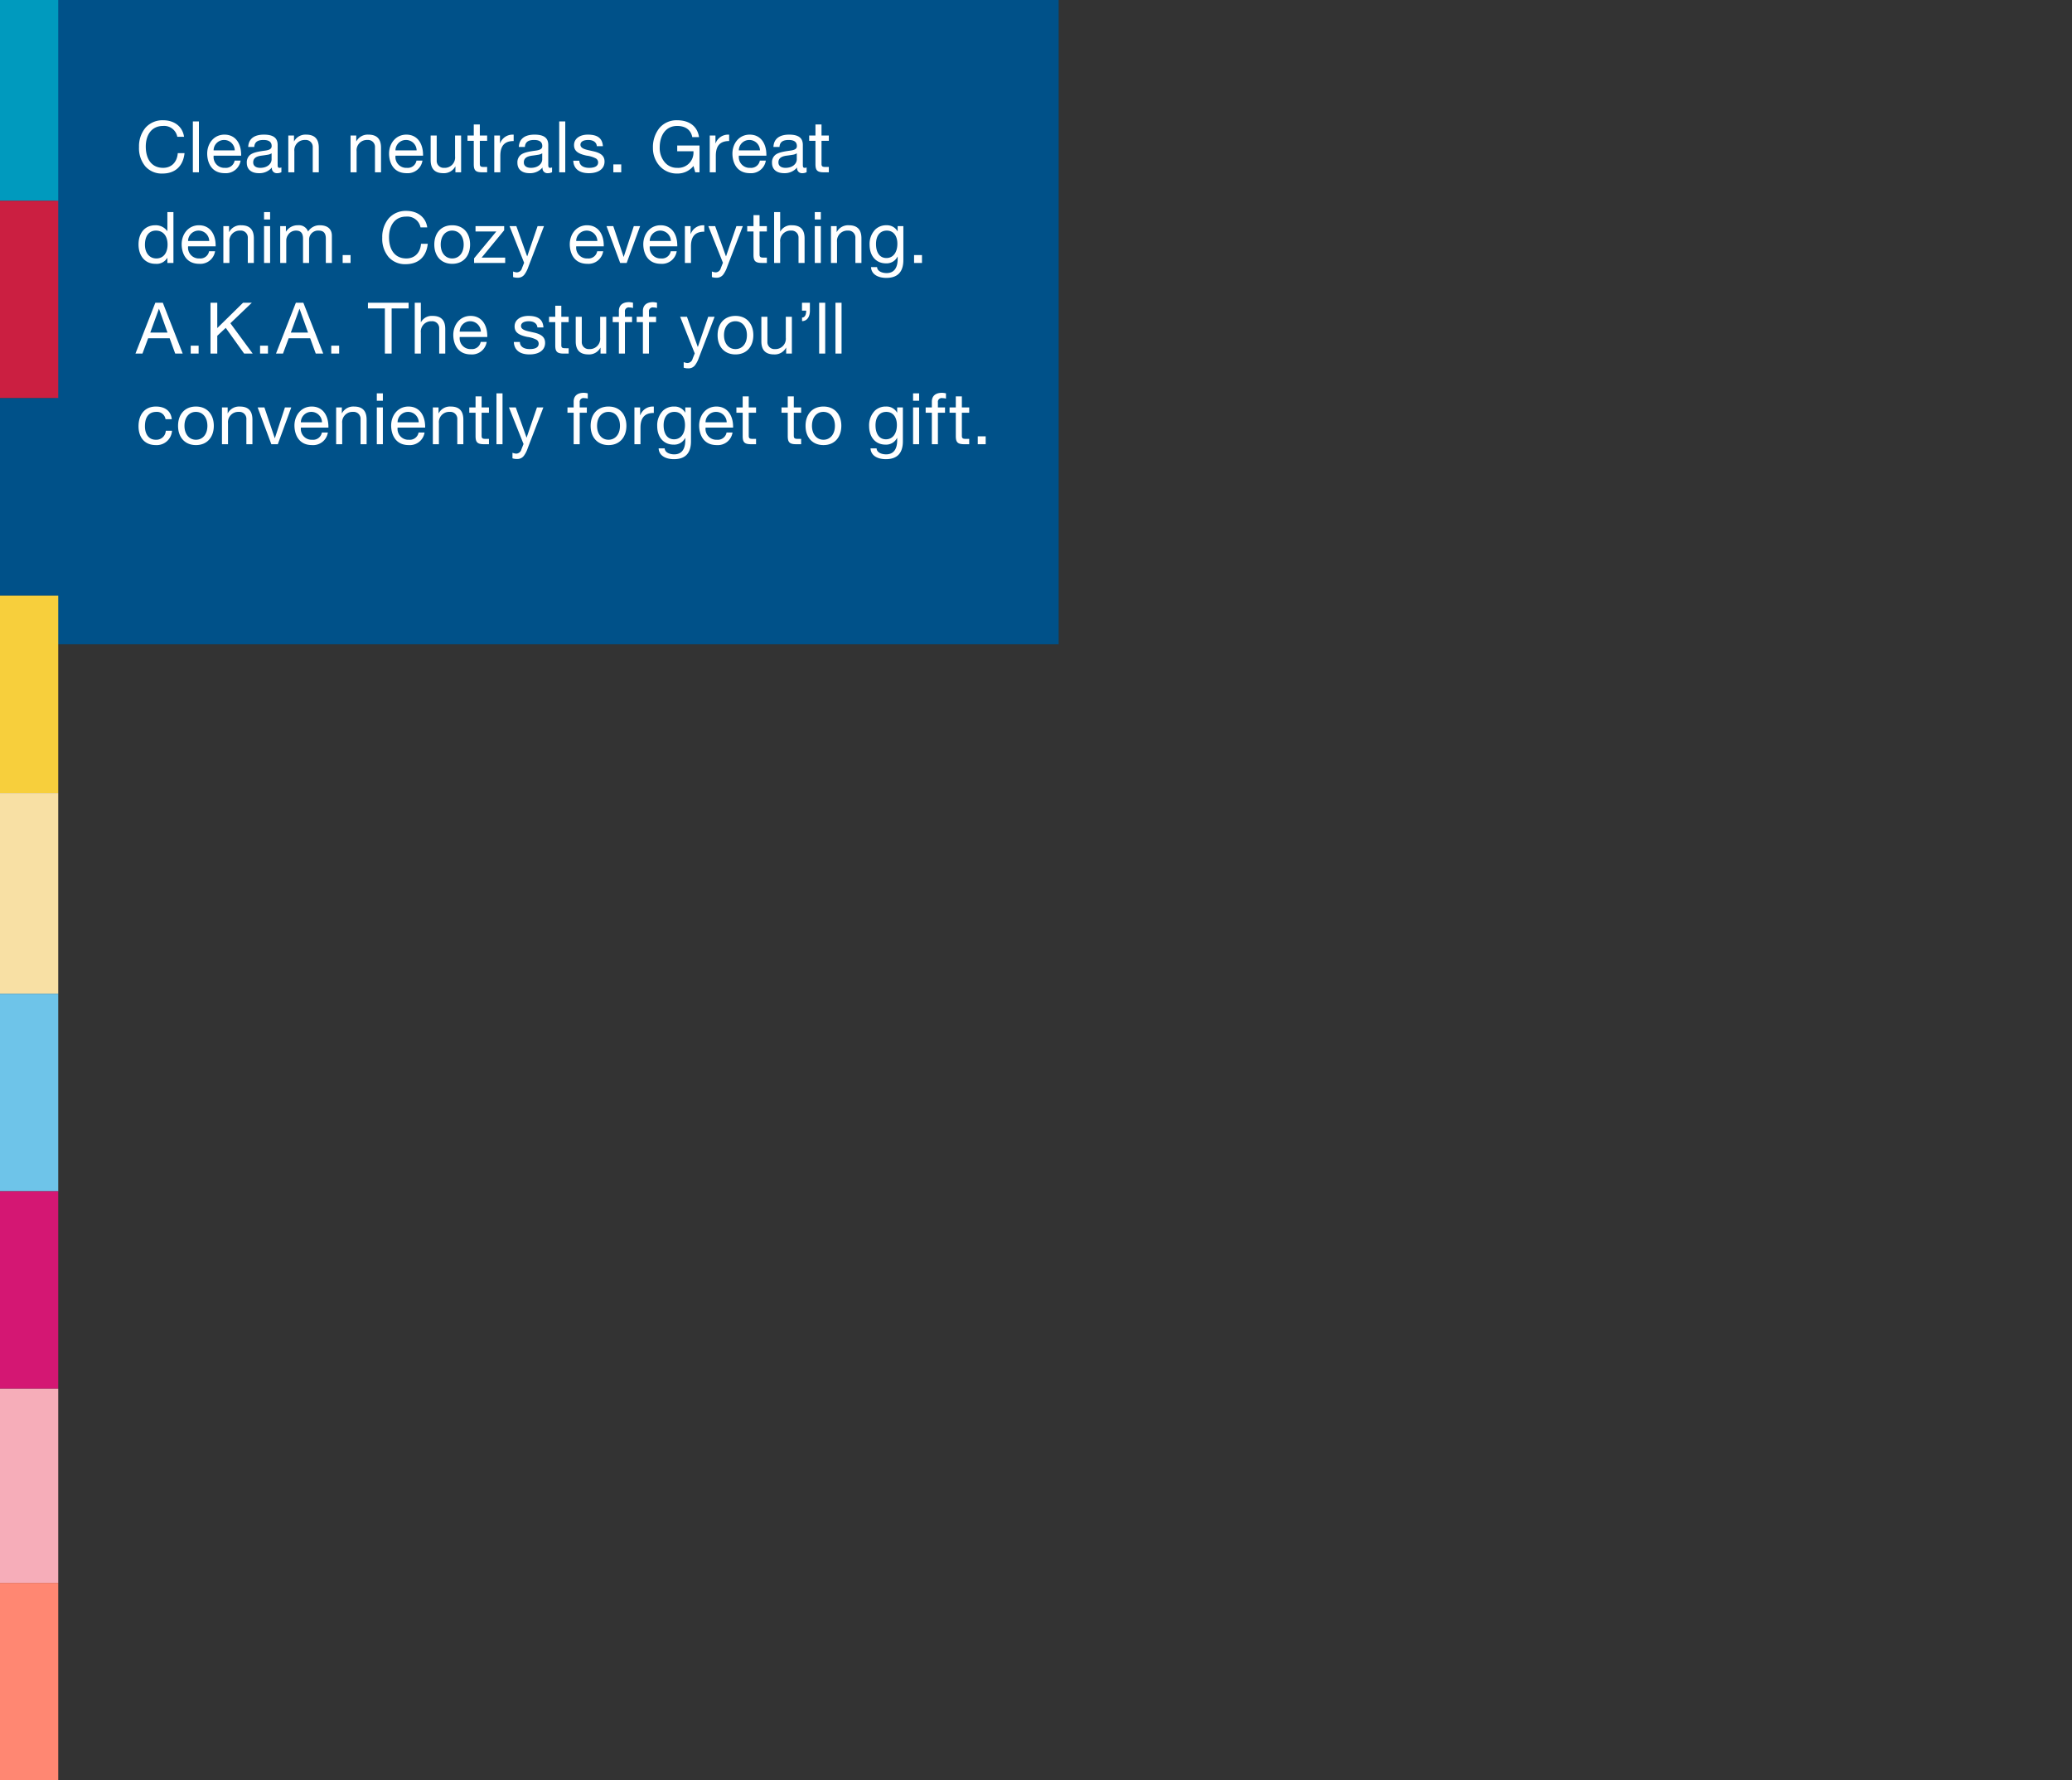 <svg id="G24430_CR1023_AllDiv_NewArrivalsCyber_HPMain_DESK_right.svg" xmlns="http://www.w3.org/2000/svg" width="640" height="550" viewBox="0 0 640 550">
  <rect x="0" y="0" width="640" height="550" fill="#333333" stroke="none"/>
  <defs>
    <style>
      .cls-1 {
        fill: #eee;
        opacity: 0;
      }

      .cls-2, .cls-6 {
        fill: #005189;
      }

      .cls-3 {
        fill: #fff;
      }

      .cls-10, .cls-11, .cls-12, .cls-3, .cls-4, .cls-5, .cls-6, .cls-7, .cls-8, .cls-9 {
        fill-rule: evenodd;
      }

      .cls-4 {
        fill: #009abe;
      }

      .cls-5 {
        fill: #cb1f41;
      }

      .cls-7 {
        fill: #f7cf3c;
      }

      .cls-8 {
        fill: #f8e0a4;
      }

      .cls-9 {
        fill: #6ec4e9;
      }

      .cls-10 {
        fill: #d41773;
      }

      .cls-11 {
        fill: #f6adb9;
      }

      .cls-12 {
        fill: #ff8772;
      }
    </style>
  </defs>
  <rect id="BoundingBox" class="cls-1" width="640" height="550"/>
  <rect id="M1" class="cls-2" x="17" width="310" height="199"/>
  <g id="outline">
    <path id="Clean_neutrals._Great_denim._Cozy_everything._A.K.A._The_stuff_" data-name="Clean neutrals. Great denim. Cozy everything. A.K.A. The stuff " class="cls-3" d="M1148.38,7909.15a6.994,6.994,0,0,0-5.44,2.31,8.931,8.931,0,0,0-2,5.96,8.728,8.728,0,0,0,1.94,5.96,6.719,6.719,0,0,0,5.32,2.23c3.87,0,6.36-2.25,6.8-6.3h-2.09c-0.2,2.75-1.91,4.54-4.53,4.54-3.46,0-5.35-2.6-5.35-6.58,0-3.57,1.78-6.36,5.33-6.36a4.126,4.126,0,0,1,4.4,3.34h2.09C1154.38,7911.06,1151.81,7909.15,1148.38,7909.15Zm9.19,0.37v15.71h1.87v-15.71h-1.87Zm9.77,4.07c-3.3,0-5.34,2.75-5.34,5.88,0,2.13.9,6.03,5.45,6.03a4.6,4.6,0,0,0,4.87-3.88h-1.85a2.73,2.73,0,0,1-2.95,2.23,3.332,3.332,0,0,1-3.54-3.61v-0.14h8.51v-0.22C1172.49,7916.23,1170.67,7913.59,1167.34,7913.59Zm-3.36,4.86a3.228,3.228,0,0,1,3.23-3.21,3.278,3.278,0,0,1,3.3,3.21h-6.53Zm15.53-4.86c-2.97,0-4.73,1.28-4.84,3.81h1.87c0.09-1.48.99-2.16,2.84-2.16,1.76,0,2.53.68,2.53,1.87,0,0.77-.44,1.21-2.11,1.43-2.69.35-3.83,0.73-4.58,1.34a2.985,2.985,0,0,0-.99,2.42c0,2.05,1.43,3.2,3.76,3.2a5.011,5.011,0,0,0,4.01-1.77,1.5,1.5,0,0,0,1.58,1.77,2.709,2.709,0,0,0,1.34-.31v-1.46a1.616,1.616,0,0,1-.57.12c-0.53,0-.59-0.29-0.59-1.04v-6.03C1183.76,7914.85,1182.72,7913.59,1179.51,7913.59Zm-3.3,8.58c0-1.19.77-1.82,2.42-2.07,0.64-.08,1.3-0.17,1.94-0.28a3.236,3.236,0,0,0,1.32-.46v1.89c0,1.17-1.13,2.6-3.48,2.6C1177.02,7923.85,1176.21,7923.23,1176.21,7922.17Zm16.34-8.58a3.954,3.954,0,0,0-3.7,2.07h-0.04v-1.8h-1.76v11.37h1.87v-6.49a3.184,3.184,0,0,1,3.34-3.5,2.151,2.151,0,0,1,2.34,2.31v7.68h1.87v-7.57C1196.47,7915.04,1195.3,7913.59,1192.55,7913.59Zm19.23,0a3.954,3.954,0,0,0-3.7,2.07h-0.04v-1.8h-1.76v11.37h1.87v-6.49a3.184,3.184,0,0,1,3.34-3.5,2.143,2.143,0,0,1,2.33,2.31v7.68h1.87v-7.57C1215.69,7915.04,1214.53,7913.59,1211.78,7913.59Zm11.74,0c-3.3,0-5.35,2.75-5.35,5.88,0,2.13.9,6.03,5.46,6.03a4.589,4.589,0,0,0,4.86-3.88h-1.85a2.72,2.72,0,0,1-2.94,2.23,3.335,3.335,0,0,1-3.55-3.61v-0.14h8.52v-0.22C1228.67,7916.23,1226.84,7913.59,1223.52,7913.59Zm-3.37,4.86a3.242,3.242,0,0,1,3.24-3.21,3.278,3.278,0,0,1,3.3,3.21h-6.54Zm10.87-4.59v7.59c0,2.66,1.25,4.05,3.91,4.05a3.958,3.958,0,0,0,3.7-2.07h0.04v1.8h1.76v-11.37h-1.87v6.46a3.2,3.2,0,0,1-3.36,3.53,2.147,2.147,0,0,1-2.31-2.25v-7.74h-1.87Zm13.32-3.41v3.41h-1.94v1.65h1.94v7.19c0,1.89.52,2.53,2.59,2.53h1.54v-1.65h-0.85c-0.95,0-1.41-.04-1.41-0.95v-7.12h2.26v-1.65h-2.26v-3.41h-1.87Zm12.05,3.14a4.106,4.106,0,0,0-3.91,2.66h-0.05v-2.39h-1.76v11.37h1.87v-5.08c0-3.13,1.32-4.58,4.12-4.58v-1.98h-0.27Zm6.71,0c-2.97,0-4.73,1.28-4.84,3.81h1.87c0.09-1.48.99-2.16,2.84-2.16,1.76,0,2.53.68,2.53,1.87,0,0.77-.44,1.21-2.11,1.43-2.69.35-3.83,0.73-4.58,1.34a2.985,2.985,0,0,0-.99,2.42c0,2.05,1.43,3.2,3.76,3.2a5,5,0,0,0,4.01-1.77,1.5,1.5,0,0,0,1.58,1.77,2.777,2.777,0,0,0,1.35-.31v-1.46a1.718,1.718,0,0,1-.58.12c-0.53,0-.59-0.29-0.59-1.04v-6.03C1267.35,7914.85,1266.32,7913.59,1263.1,7913.59Zm-3.3,8.58c0-1.19.77-1.82,2.42-2.07,0.64-.08,1.3-0.17,1.94-0.28a3.236,3.236,0,0,0,1.32-.46v1.89c0,1.17-1.12,2.6-3.48,2.6C1260.62,7923.85,1259.8,7923.23,1259.8,7922.17Zm10.93-12.65v15.71h1.87v-15.71h-1.87Zm8.85,4.07c-2.49,0-4.27,1.23-4.27,3.24,0,1.62.95,2.64,3.9,3.25a8.507,8.507,0,0,1,2.83.86,1.4,1.4,0,0,1,.71,1.21c0,1.12-.95,1.7-2.75,1.7-1.89,0-3.02-.8-3.06-2.21h-1.87c0.11,2.56,1.94,3.86,4.82,3.86,2.81,0,4.84-1.22,4.84-3.59,0-1.81-1.23-2.66-3.43-3.17l-1.65-.37c-1.54-.36-2.36-0.8-2.36-1.68,0-.92.93-1.45,2.42-1.45s2.53,0.68,2.64,1.89v0.03h1.87C1284.07,7914.78,1282.64,7913.59,1279.58,7913.59Zm7.87,9.2v2.44h2.44v-2.44h-2.44Zm19.71-13.64a6.916,6.916,0,0,0-5.48,2.4,9.433,9.433,0,0,0-2,6.13,8.247,8.247,0,0,0,2.11,5.64,7.1,7.1,0,0,0,5.37,2.29,6.284,6.284,0,0,0,5.04-2.34l0.55,1.96h1.32v-8.27h-6.89v1.76h5.02V7919a4.7,4.7,0,0,1-5.04,4.85,4.852,4.852,0,0,1-3.89-1.79,6.817,6.817,0,0,1-1.5-4.49c0-3.67,1.8-6.66,5.39-6.66,2.58,0,4.25,1.23,4.67,3.45h2.09C1313.41,7910.97,1310.86,7909.15,1307.16,7909.15Zm15.79,4.44a4.106,4.106,0,0,0-3.91,2.66h-0.05v-2.39h-1.76v11.37h1.87v-5.08c0-3.13,1.32-4.58,4.12-4.58v-1.98h-0.27Zm6.62,0c-3.3,0-5.34,2.75-5.34,5.88,0,2.13.9,6.03,5.45,6.03a4.6,4.6,0,0,0,4.87-3.88h-1.85a2.73,2.73,0,0,1-2.95,2.23,3.332,3.332,0,0,1-3.54-3.61v-0.14h8.51v-0.22C1334.72,7916.23,1332.9,7913.59,1329.57,7913.59Zm-3.36,4.86a3.228,3.228,0,0,1,3.23-3.21,3.278,3.278,0,0,1,3.3,3.21h-6.53Zm15.53-4.86c-2.97,0-4.73,1.28-4.84,3.81h1.87c0.09-1.48.99-2.16,2.84-2.16,1.76,0,2.53.68,2.53,1.87,0,0.77-.44,1.21-2.12,1.43-2.68.35-3.82,0.73-4.57,1.34a2.955,2.955,0,0,0-.99,2.42c0,2.05,1.43,3.2,3.76,3.2a4.991,4.991,0,0,0,4-1.77,1.507,1.507,0,0,0,1.59,1.77,2.709,2.709,0,0,0,1.34-.31v-1.46a1.713,1.713,0,0,1-.57.12c-0.53,0-.6-0.29-0.6-1.04v-6.03C1345.98,7914.85,1344.95,7913.59,1341.74,7913.59Zm-3.3,8.58c0-1.19.77-1.82,2.42-2.07,0.64-.08,1.3-0.17,1.93-0.28a3.182,3.182,0,0,0,1.32-.46v1.89c0,1.17-1.12,2.6-3.47,2.6C1339.25,7923.85,1338.44,7923.23,1338.44,7922.17Zm11.44-11.72v3.41h-1.94v1.65h1.94v7.19c0,1.89.52,2.53,2.59,2.53h1.54v-1.65h-0.86c-0.94,0-1.4-.04-1.4-0.95v-7.12h2.26v-1.65h-2.26v-3.41h-1.87Zm-200.18,27.07v5.85h-0.05a4.36,4.36,0,0,0-3.69-1.78c-3.26,0-5.17,2.44-5.17,5.92,0,3.43,1.91,5.99,5.23,5.99a3.822,3.822,0,0,0,3.63-1.81h0.05v1.54h1.87v-15.71h-1.87Zm-6.93,10.12c0-2.7,1.21-4.4,3.39-4.4,2.3,0,3.6,1.74,3.6,4.31,0,2.51-1.23,4.29-3.47,4.29C1144.09,7951.84,1142.77,7950.04,1142.77,7947.64Zm16.69-6.05c-3.3,0-5.35,2.75-5.35,5.88,0,2.13.91,6.03,5.46,6.03a4.589,4.589,0,0,0,4.86-3.88h-1.85a2.713,2.713,0,0,1-2.94,2.22,3.337,3.337,0,0,1-3.55-3.6v-0.14h8.52v-0.22C1164.61,7944.23,1162.78,7941.59,1159.46,7941.59Zm-3.37,4.86a3.242,3.242,0,0,1,3.24-3.21,3.278,3.278,0,0,1,3.3,3.21h-6.54Zm16.4-4.86a3.939,3.939,0,0,0-3.69,2.07h-0.05v-1.8h-1.76v11.37h1.87v-6.49a3.186,3.186,0,0,1,3.35-3.5,2.143,2.143,0,0,1,2.33,2.31v7.68h1.87v-7.57C1176.41,7943.04,1175.25,7941.59,1172.49,7941.59Zm7.07-4.07v2.29h1.87v-2.29h-1.87Zm0,4.34v11.37h1.87v-11.37h-1.87Zm10.47-.27a4.19,4.19,0,0,0-3.67,1.94h-0.05v-1.67h-1.76v11.37h1.87v-7.06a3.091,3.091,0,0,1,.51-1.54,2.879,2.879,0,0,1,2.53-1.39c1.47,0,2.14.84,2.14,2.47v7.52h1.87v-7.15a2.765,2.765,0,0,1,2.97-2.84c1.54,0,2.2.82,2.2,2.44v7.55h1.87v-8.4c0-1.98-1.21-3.24-3.77-3.24a4.167,4.167,0,0,0-3.58,1.94A2.989,2.989,0,0,0,1190.03,7941.59Zm13.81,9.2v2.44h2.44v-2.44h-2.44Zm19.67-13.64a6.994,6.994,0,0,0-5.44,2.31,8.931,8.931,0,0,0-2,5.96,8.774,8.774,0,0,0,1.93,5.96,6.754,6.754,0,0,0,5.33,2.23c3.87,0,6.36-2.25,6.8-6.3h-2.09c-0.2,2.75-1.92,4.53-4.53,4.53-3.46,0-5.35-2.59-5.35-6.57,0-3.57,1.78-6.36,5.32-6.36a4.143,4.143,0,0,1,4.41,3.34h2.08C1229.51,7939.06,1226.94,7937.15,1223.51,7937.15Zm14.16,4.44c-3.45,0-5.52,2.44-5.52,5.96,0,3.63,2.2,5.95,5.52,5.95,3.57,0,5.53-2.58,5.53-5.95C1243.2,7944.08,1241.17,7941.59,1237.67,7941.59Zm-3.54,5.96c0-2.72,1.54-4.31,3.52-4.31,2.07,0,3.57,1.65,3.57,4.31s-1.5,4.29-3.55,4.29C1235.58,7951.84,1234.13,7950.13,1234.13,7947.55Zm10.75-5.69v1.65h6.43l-6.87,8.29v1.43h9.6v-1.65h-7.27l6.96-8.45v-1.27h-8.85Zm10.5,0,4.51,11.31-0.66,1.67a1.681,1.681,0,0,1-1.65,1.3,3.853,3.853,0,0,1-1.1-.27v1.72a4.113,4.113,0,0,0,1.36.2,2.478,2.478,0,0,0,2.18-1.02,8.615,8.615,0,0,0,1.17-2.31l4.84-12.6h-1.98l-3.19,9.3h-0.05l-3.32-9.3h-2.11Zm23.96-.27c-3.3,0-5.35,2.75-5.35,5.88,0,2.13.9,6.03,5.46,6.03a4.589,4.589,0,0,0,4.86-3.88h-1.85a2.713,2.713,0,0,1-2.94,2.22,3.332,3.332,0,0,1-3.55-3.6v-0.14h8.52v-0.22C1284.49,7944.23,1282.66,7941.59,1279.34,7941.59Zm-3.37,4.86a3.242,3.242,0,0,1,3.24-3.21,3.278,3.278,0,0,1,3.3,3.21h-6.54Zm9.37-4.59,4.22,11.37h2.01l4.15-11.37h-1.95l-3.11,9.48h-0.04l-3.19-9.48h-2.09Zm16.71-.27c-3.3,0-5.35,2.75-5.35,5.88,0,2.13.91,6.03,5.46,6.03a4.582,4.582,0,0,0,4.86-3.88h-1.84a2.723,2.723,0,0,1-2.95,2.22,3.329,3.329,0,0,1-3.54-3.6v-0.14h8.51v-0.22C1307.2,7944.23,1305.37,7941.59,1302.05,7941.59Zm-3.36,4.86a3.228,3.228,0,0,1,3.23-3.21,3.278,3.278,0,0,1,3.3,3.21h-6.53Zm16.58-4.86a4.106,4.106,0,0,0-3.91,2.66h-0.05v-2.39h-1.76v11.37h1.87v-5.08c0-3.13,1.32-4.58,4.12-4.58v-1.98h-0.27Zm1.52,0.27,4.51,11.31-0.66,1.67a1.681,1.681,0,0,1-1.65,1.3,3.853,3.853,0,0,1-1.1-.27v1.72a4.113,4.113,0,0,0,1.36.2,2.478,2.478,0,0,0,2.18-1.02,8.615,8.615,0,0,0,1.17-2.31l4.84-12.6h-1.98l-3.19,9.3h-0.05l-3.32-9.3h-2.11Zm13.95-3.41v3.41h-1.94v1.65h1.94v7.19c0,1.89.52,2.53,2.59,2.53h1.54v-1.65h-0.86c-0.94,0-1.4-.04-1.4-0.95v-7.12h2.26v-1.65h-2.26v-3.41h-1.87Zm6.37-.93v15.71h1.87v-6.49a3.194,3.194,0,0,1,3.34-3.5,2.13,2.13,0,0,1,2.33,2.22v7.77h1.87v-7.57c0-2.62-1.16-4.07-3.91-4.07a3.8,3.8,0,0,0-3.59,1.94h-0.04v-6.01h-1.87Zm12.56,0v2.29h1.87v-2.29h-1.87Zm0,4.34v11.37h1.87v-11.37h-1.87Zm10.5-.27a3.954,3.954,0,0,0-3.7,2.07h-0.04v-1.8h-1.76v11.37h1.87v-6.49a3.184,3.184,0,0,1,3.34-3.5,2.143,2.143,0,0,1,2.33,2.31v7.68h1.87v-7.57C1364.08,7943.04,1362.92,7941.59,1360.17,7941.59Zm11.66,0a4.829,4.829,0,0,0-3.45,1.28,6.418,6.418,0,0,0-1.78,4.73c0,3.43,1.96,5.76,5.08,5.76a3.769,3.769,0,0,0,3.54-2.07h0.05V7952c0,2.88-1.21,4.36-3.41,4.36-1.46,0-2.89-.6-2.95-1.85h-1.87c0.11,2.33,2.29,3.34,4.73,3.34,3.56,0,5.26-1.93,5.26-5.52v-10.47h-1.76v1.62h-0.02A3.735,3.735,0,0,0,1371.83,7941.59Zm-3.25,5.79c0-2.49,1.19-4.14,3.34-4.14,2.09,0,3.26,1.67,3.26,4.05,0,2.64-1.26,4.42-3.39,4.42C1369.74,7951.71,1368.58,7950.04,1368.58,7947.38Zm11.76,3.41v2.44h2.44v-2.44h-2.44Zm-234.36,14.73-6.14,15.71H1142l1.76-4.73h6.64l1.72,4.73h2.31l-6.14-15.71h-2.31Zm1.14,1.89,2.62,7.33h-5.32l2.66-7.33h0.04Zm9.79,11.38v2.44h2.44v-2.44h-2.44Zm6.11-13.27v15.71h2.09v-5.5l2.62-2.44,5.68,7.94h2.64l-6.89-9.37,6.63-6.34h-2.71l-7.97,7.83v-7.83h-2.09Zm15.31,13.27v2.44h2.44v-2.44h-2.44Zm11.06-13.27-6.14,15.71h2.16l1.76-4.73h6.64l1.72,4.73h2.31l-6.14-15.71h-2.31Zm1.14,1.89,2.62,7.33h-5.32l2.66-7.33h0.04Zm9.79,11.38v2.44h2.44v-2.44h-2.44Zm11.33-13.27v1.76h5.23v13.95h2.09v-13.95h5.24v-1.76h-12.56Zm14.46,0v15.71h1.88v-6.49a3.194,3.194,0,0,1,3.34-3.5,2.13,2.13,0,0,1,2.33,2.22v7.77h1.87v-7.57c0-2.62-1.16-4.07-3.91-4.07a3.8,3.8,0,0,0-3.59,1.94h-0.04v-6.01h-1.88Zm17.25,4.07c-3.3,0-5.35,2.75-5.35,5.88,0,2.13.9,6.02,5.46,6.02a4.587,4.587,0,0,0,4.86-3.87h-1.85a2.723,2.723,0,0,1-2.95,2.22,3.329,3.329,0,0,1-3.54-3.6v-0.14h8.52v-0.22C1248.51,7972.23,1246.68,7969.59,1243.36,7969.59Zm-3.37,4.86a3.228,3.228,0,0,1,3.23-3.21,3.293,3.293,0,0,1,3.31,3.21h-6.54Zm21.23-4.86c-2.49,0-4.27,1.23-4.27,3.24,0,1.62.95,2.64,3.9,3.25a8.507,8.507,0,0,1,2.83.86,1.4,1.4,0,0,1,.71,1.21c0,1.12-.95,1.69-2.75,1.69-1.89,0-3.02-.79-3.06-2.2h-1.87c0.11,2.56,1.94,3.85,4.82,3.85,2.81,0,4.84-1.2,4.84-3.58,0-1.81-1.23-2.66-3.43-3.17l-1.65-.37c-1.54-.36-2.36-0.8-2.36-1.68,0-.92.93-1.45,2.42-1.45s2.53,0.68,2.64,1.89v0.03h1.87C1265.71,7970.78,1264.28,7969.59,1261.22,7969.59Zm8.29-3.15v3.42h-1.93v1.65h1.93v7.19c0,1.89.53,2.53,2.6,2.53h1.54v-1.65h-0.86c-0.95,0-1.41-.04-1.41-0.94v-7.13h2.27v-1.65h-2.27v-3.42h-1.87Zm6.32,3.42v7.59c0,2.66,1.26,4.04,3.92,4.04a3.935,3.935,0,0,0,3.69-2.06h0.05v1.8h1.76v-11.37h-1.87v6.46a3.2,3.2,0,0,1-3.37,3.52,2.14,2.14,0,0,1-2.31-2.24v-7.74h-1.87Zm16.46-4.52c-2.07,0-3.13,1.06-3.13,2.73v1.79h-1.91v1.65h1.91v9.72h1.87v-9.72h2.2v-1.65h-2.2v-1.54a1.178,1.178,0,0,1,1.43-1.33,3.542,3.542,0,0,1,1.06.16v-1.63A5.619,5.619,0,0,0,1292.29,7965.34Zm7.41,0c-2.07,0-3.12,1.06-3.12,2.73v1.79h-1.92v1.65h1.92v9.72h1.87v-9.72h2.2v-1.65h-2.2v-1.54a1.174,1.174,0,0,1,1.43-1.33,3.478,3.478,0,0,1,1.05.16v-1.63A5.532,5.532,0,0,0,1299.7,7965.34Zm8.38,4.52,4.51,11.31-0.66,1.67a1.681,1.681,0,0,1-1.65,1.3,3.853,3.853,0,0,1-1.1-.27v1.72a4.133,4.133,0,0,0,1.37.2,2.472,2.472,0,0,0,2.17-1.02,8.332,8.332,0,0,0,1.17-2.31l4.84-12.6h-1.98l-3.19,9.3h-0.04l-3.33-9.3h-2.11Zm17.09-.27c-3.46,0-5.52,2.44-5.52,5.96,0,3.64,2.2,5.94,5.52,5.94,3.56,0,5.52-2.57,5.52-5.94C1330.69,7972.08,1328.67,7969.59,1325.17,7969.59Zm-3.54,5.96c0-2.72,1.54-4.31,3.52-4.31,2.07,0,3.56,1.65,3.56,4.31s-1.49,4.29-3.54,4.29C1323.08,7979.84,1321.63,7978.13,1321.63,7975.55Zm11.54-5.69v7.59c0,2.66,1.25,4.04,3.92,4.04a3.935,3.935,0,0,0,3.69-2.06h0.05v1.8h1.76v-11.37h-1.87v6.46a3.2,3.2,0,0,1-3.37,3.52,2.14,2.14,0,0,1-2.31-2.24v-7.74h-1.87Zm12.55-4.34v2.44h1.3c0,1.37-.47,2.14-1.28,2.14v1.1c1.58,0,2.42-1.41,2.42-3.15v-2.53h-2.44Zm5.3,0v15.71h1.87v-15.71h-1.87Zm5.04,0v15.71h1.88v-15.71h-1.88Zm-209.9,32.07c-3.5,0-5.37,2.55-5.37,6.1s2,5.81,5.32,5.81a4.731,4.731,0,0,0,5.02-4.43h-1.92a2.929,2.929,0,0,1-3.12,2.78c-2.09,0-3.32-1.68-3.32-4.16,0-2.82,1.18-4.45,3.54-4.45a2.656,2.656,0,0,1,2.82,2.27h1.93C1150.8,7998.91,1148.9,7997.59,1146.16,7997.59Zm12.36,0c-3.46,0-5.52,2.44-5.52,5.96,0,3.63,2.2,5.95,5.52,5.95,3.56,0,5.52-2.58,5.52-5.95C1164.04,8000.08,1162.02,7997.59,1158.52,7997.59Zm-3.54,5.96c0-2.72,1.54-4.31,3.52-4.31,2.07,0,3.56,1.65,3.56,4.31s-1.49,4.3-3.54,4.3C1156.43,8007.85,1154.98,8006.13,1154.98,8003.55Zm17.08-5.96a3.954,3.954,0,0,0-3.7,2.07h-0.04v-1.8h-1.76v11.37h1.87v-6.49a3.184,3.184,0,0,1,3.34-3.5,2.143,2.143,0,0,1,2.33,2.31v7.68h1.87v-7.57C1175.97,7999.04,1174.81,7997.59,1172.06,7997.59Zm5.52,0.27,4.23,11.37h2l4.16-11.37h-1.96l-3.1,9.48h-0.05l-3.19-9.48h-2.09Zm16.71-.27c-3.3,0-5.34,2.75-5.34,5.88,0,2.13.9,6.03,5.45,6.03a4.6,4.6,0,0,0,4.87-3.88h-1.85a2.73,2.73,0,0,1-2.95,2.23,3.337,3.337,0,0,1-3.54-3.61v-0.14h8.51v-0.22C1199.44,8000.23,1197.62,7997.59,1194.29,7997.59Zm-3.36,4.86a3.228,3.228,0,0,1,3.23-3.21,3.278,3.278,0,0,1,3.3,3.21h-6.53Zm16.4-4.86a3.954,3.954,0,0,0-3.7,2.07h-0.04v-1.8h-1.76v11.37h1.87v-6.49a3.184,3.184,0,0,1,3.34-3.5,2.143,2.143,0,0,1,2.33,2.31v7.68h1.87v-7.57C1211.24,7999.04,1210.08,7997.59,1207.33,7997.59Zm7.06-4.07v2.29h1.87v-2.29h-1.87Zm0,4.34v11.37h1.87v-11.37h-1.87Zm9.78-.27c-3.3,0-5.35,2.75-5.35,5.88,0,2.13.9,6.03,5.46,6.03a4.6,4.6,0,0,0,4.86-3.88h-1.85a2.73,2.73,0,0,1-2.95,2.23,3.337,3.337,0,0,1-3.54-3.61v-0.14h8.52v-0.22C1229.32,8000.23,1227.49,7997.59,1224.17,7997.59Zm-3.37,4.86a3.242,3.242,0,0,1,3.24-3.21,3.284,3.284,0,0,1,3.3,3.21h-6.54Zm16.4-4.86a3.929,3.929,0,0,0-3.69,2.07h-0.05v-1.8h-1.76v11.37h1.87v-6.49a3.186,3.186,0,0,1,3.35-3.5,2.143,2.143,0,0,1,2.33,2.31v7.68h1.87v-7.57C1241.12,7999.04,1239.95,7997.59,1237.2,7997.59Zm7.69-3.14v3.41h-1.94v1.65h1.94v7.19c0,1.89.53,2.53,2.6,2.53h1.54v-1.65h-0.86c-0.95,0-1.41-.04-1.41-0.95v-7.12h2.27v-1.65h-2.27v-3.41h-1.87Zm6.46-.93v15.71h1.87v-15.71h-1.87Zm3.85,4.34,4.51,11.3-0.66,1.68a1.7,1.7,0,0,1-1.65,1.3,3.918,3.918,0,0,1-1.11-.27v1.72a4.172,4.172,0,0,0,1.37.2,2.489,2.489,0,0,0,2.18-1.02,8.347,8.347,0,0,0,1.16-2.31l4.84-12.6h-1.98l-3.19,9.3h-0.04l-3.32-9.3h-2.11Zm23.12-4.51c-2.07,0-3.13,1.05-3.13,2.72v1.79h-1.91v1.65h1.91v9.72h1.87v-9.72h2.2v-1.65h-2.2v-1.54a1.171,1.171,0,0,1,1.43-1.32,3.528,3.528,0,0,1,1.06.15v-1.63A5.61,5.61,0,0,0,1278.32,7993.35Zm7.64,4.24c-3.46,0-5.52,2.44-5.52,5.96,0,3.63,2.2,5.95,5.52,5.95,3.56,0,5.52-2.58,5.52-5.95C1291.48,8000.08,1289.46,7997.59,1285.96,7997.59Zm-3.54,5.96c0-2.72,1.54-4.31,3.52-4.31,2.06,0,3.56,1.65,3.56,4.31s-1.5,4.3-3.54,4.3C1283.87,8007.85,1282.42,8006.13,1282.42,8003.55Zm17.26-5.96a4.106,4.106,0,0,0-3.91,2.66h-0.05v-2.39h-1.76v11.37h1.87v-5.08c0-3.13,1.32-4.58,4.12-4.58v-1.98h-0.27Zm6.56,0a4.855,4.855,0,0,0-3.46,1.28,6.418,6.418,0,0,0-1.78,4.73c0,3.43,1.96,5.76,5.08,5.76a3.793,3.793,0,0,0,3.55-2.06h0.04v0.7c0,2.88-1.21,4.36-3.41,4.36-1.45,0-2.88-.6-2.95-1.85h-1.87c0.11,2.33,2.29,3.34,4.73,3.34,3.57,0,5.26-1.93,5.26-5.52v-10.47h-1.76v1.62h-0.02A3.73,3.73,0,0,0,1306.24,7997.59Zm-3.26,5.79c0-2.49,1.19-4.14,3.35-4.14,2.09,0,3.25,1.67,3.25,4.05,0,2.64-1.25,4.42-3.39,4.42C1304.15,8007.71,1302.98,8006.04,1302.98,8003.38Zm16.31-5.79c-3.3,0-5.34,2.75-5.34,5.88,0,2.13.9,6.03,5.45,6.03a4.582,4.582,0,0,0,4.86-3.88h-1.84a2.73,2.73,0,0,1-2.95,2.23,3.337,3.337,0,0,1-3.54-3.61v-0.14h8.51v-0.22C1324.44,8000.23,1322.61,7997.59,1319.29,7997.59Zm-3.36,4.86a3.228,3.228,0,0,1,3.23-3.21,3.278,3.278,0,0,1,3.3,3.21h-6.53Zm11.47-8v3.41h-1.94v1.65h1.94v7.19c0,1.89.52,2.53,2.59,2.53h1.54v-1.65h-0.86c-0.94,0-1.4-.04-1.4-0.95v-7.12h2.26v-1.65h-2.26v-3.41h-1.87Zm13.92,0v3.41h-1.93v1.65h1.93v7.19c0,1.89.53,2.53,2.6,2.53h1.54v-1.65h-0.86c-0.95,0-1.41-.04-1.41-0.95v-7.12h2.27v-1.65h-2.27v-3.41h-1.87Zm11.03,3.14c-3.46,0-5.53,2.44-5.53,5.96,0,3.63,2.2,5.95,5.53,5.95,3.56,0,5.52-2.58,5.52-5.95C1357.87,8000.08,1355.84,7997.59,1352.35,7997.59Zm-3.55,5.96c0-2.72,1.54-4.31,3.52-4.31,2.07,0,3.57,1.65,3.57,4.31s-1.5,4.3-3.54,4.3C1350.26,8007.85,1348.8,8006.13,1348.8,8003.55Zm22.88-5.96a4.829,4.829,0,0,0-3.45,1.28,6.418,6.418,0,0,0-1.78,4.73c0,3.43,1.96,5.76,5.08,5.76a3.778,3.778,0,0,0,3.54-2.06h0.05v0.7c0,2.88-1.21,4.36-3.41,4.36-1.46,0-2.89-.6-2.95-1.85h-1.87c0.11,2.33,2.29,3.34,4.73,3.34,3.56,0,5.26-1.93,5.26-5.52v-10.47h-1.76v1.62h-0.03A3.708,3.708,0,0,0,1371.68,7997.59Zm-3.25,5.79c0-2.49,1.19-4.14,3.34-4.14,2.09,0,3.26,1.67,3.26,4.05,0,2.64-1.26,4.42-3.39,4.42C1369.59,8007.71,1368.43,8006.04,1368.43,8003.38Zm11.6-9.86v2.29h1.87v-2.29h-1.87Zm0,4.34v11.37h1.87v-11.37h-1.87Zm8.93-4.51c-2.07,0-3.13,1.05-3.13,2.72v1.79h-1.91v1.65h1.91v9.72h1.87v-9.72h2.2v-1.65h-2.2v-1.54a1.171,1.171,0,0,1,1.43-1.32,3.528,3.528,0,0,1,1.06.15v-1.63A5.61,5.61,0,0,0,1388.96,7993.35Zm4.27,1.1v3.41h-1.93v1.65h1.93v7.19c0,1.89.53,2.53,2.6,2.53h1.54v-1.65h-0.86c-0.94,0-1.41-.04-1.41-0.95v-7.12h2.27v-1.65h-2.27v-3.41h-1.87Zm6.78,12.34v2.44h2.45v-2.44h-2.45Z" transform="translate(-1098 -7872)"/>
  </g>
  <g id="HOL_strip_copy_16" data-name="HOL_strip copy 16">
    <path id="MAIN_PANTONE_7703_C" data-name="MAIN PANTONE 7703 C" class="cls-4" d="M1115.99,7934.01V7872h-18v62.01h18Z" transform="translate(-1098 -7872)"/>
    <path id="MAIN_PANTONE_1935_C" data-name="MAIN PANTONE 1935 C" class="cls-5" d="M1115.99,7995v-60.98h-18V7995h18Z" transform="translate(-1098 -7872)"/>
    <path id="MAIN_PANTONE_2945_C" data-name="MAIN PANTONE 2945 C" class="cls-6" d="M1115.99,8056.02V7995h-18v61.02h18Z" transform="translate(-1098 -7872)"/>
    <path id="MAIN_PANTONE_129_C" data-name="MAIN PANTONE 129 C" class="cls-7" d="M1115.99,8117v-61.01h-18V8117h18Z" transform="translate(-1098 -7872)"/>
    <path id="MAIN_PANTONE_7401_C" data-name="MAIN PANTONE 7401 C" class="cls-8" d="M1115.99,8178.99v-61.98h-18v61.98h18Z" transform="translate(-1098 -7872)"/>
    <path id="MAIN_PANTONE_297_C_6ec4e9" data-name="MAIN PANTONE 297 C 6ec4e9" class="cls-9" d="M1115.99,8240.01V8179h-18v61.01h18Z" transform="translate(-1098 -7872)"/>
    <path id="MAIN_PANTONE_226_C_d7006d" data-name="MAIN PANTONE 226 C d7006d" class="cls-10" d="M1115.99,8301v-60.99h-18V8301h18Z" transform="translate(-1098 -7872)"/>
    <path id="_700C" data-name="700C" class="cls-11" d="M1115.99,8360.99V8301h-18v59.99h18Z" transform="translate(-1098 -7872)"/>
    <path id="_170C" data-name="170C" class="cls-12" d="M1115.99,8422v-61.01h-18V8422h18Z" transform="translate(-1098 -7872)"/>
  </g>
</svg>
